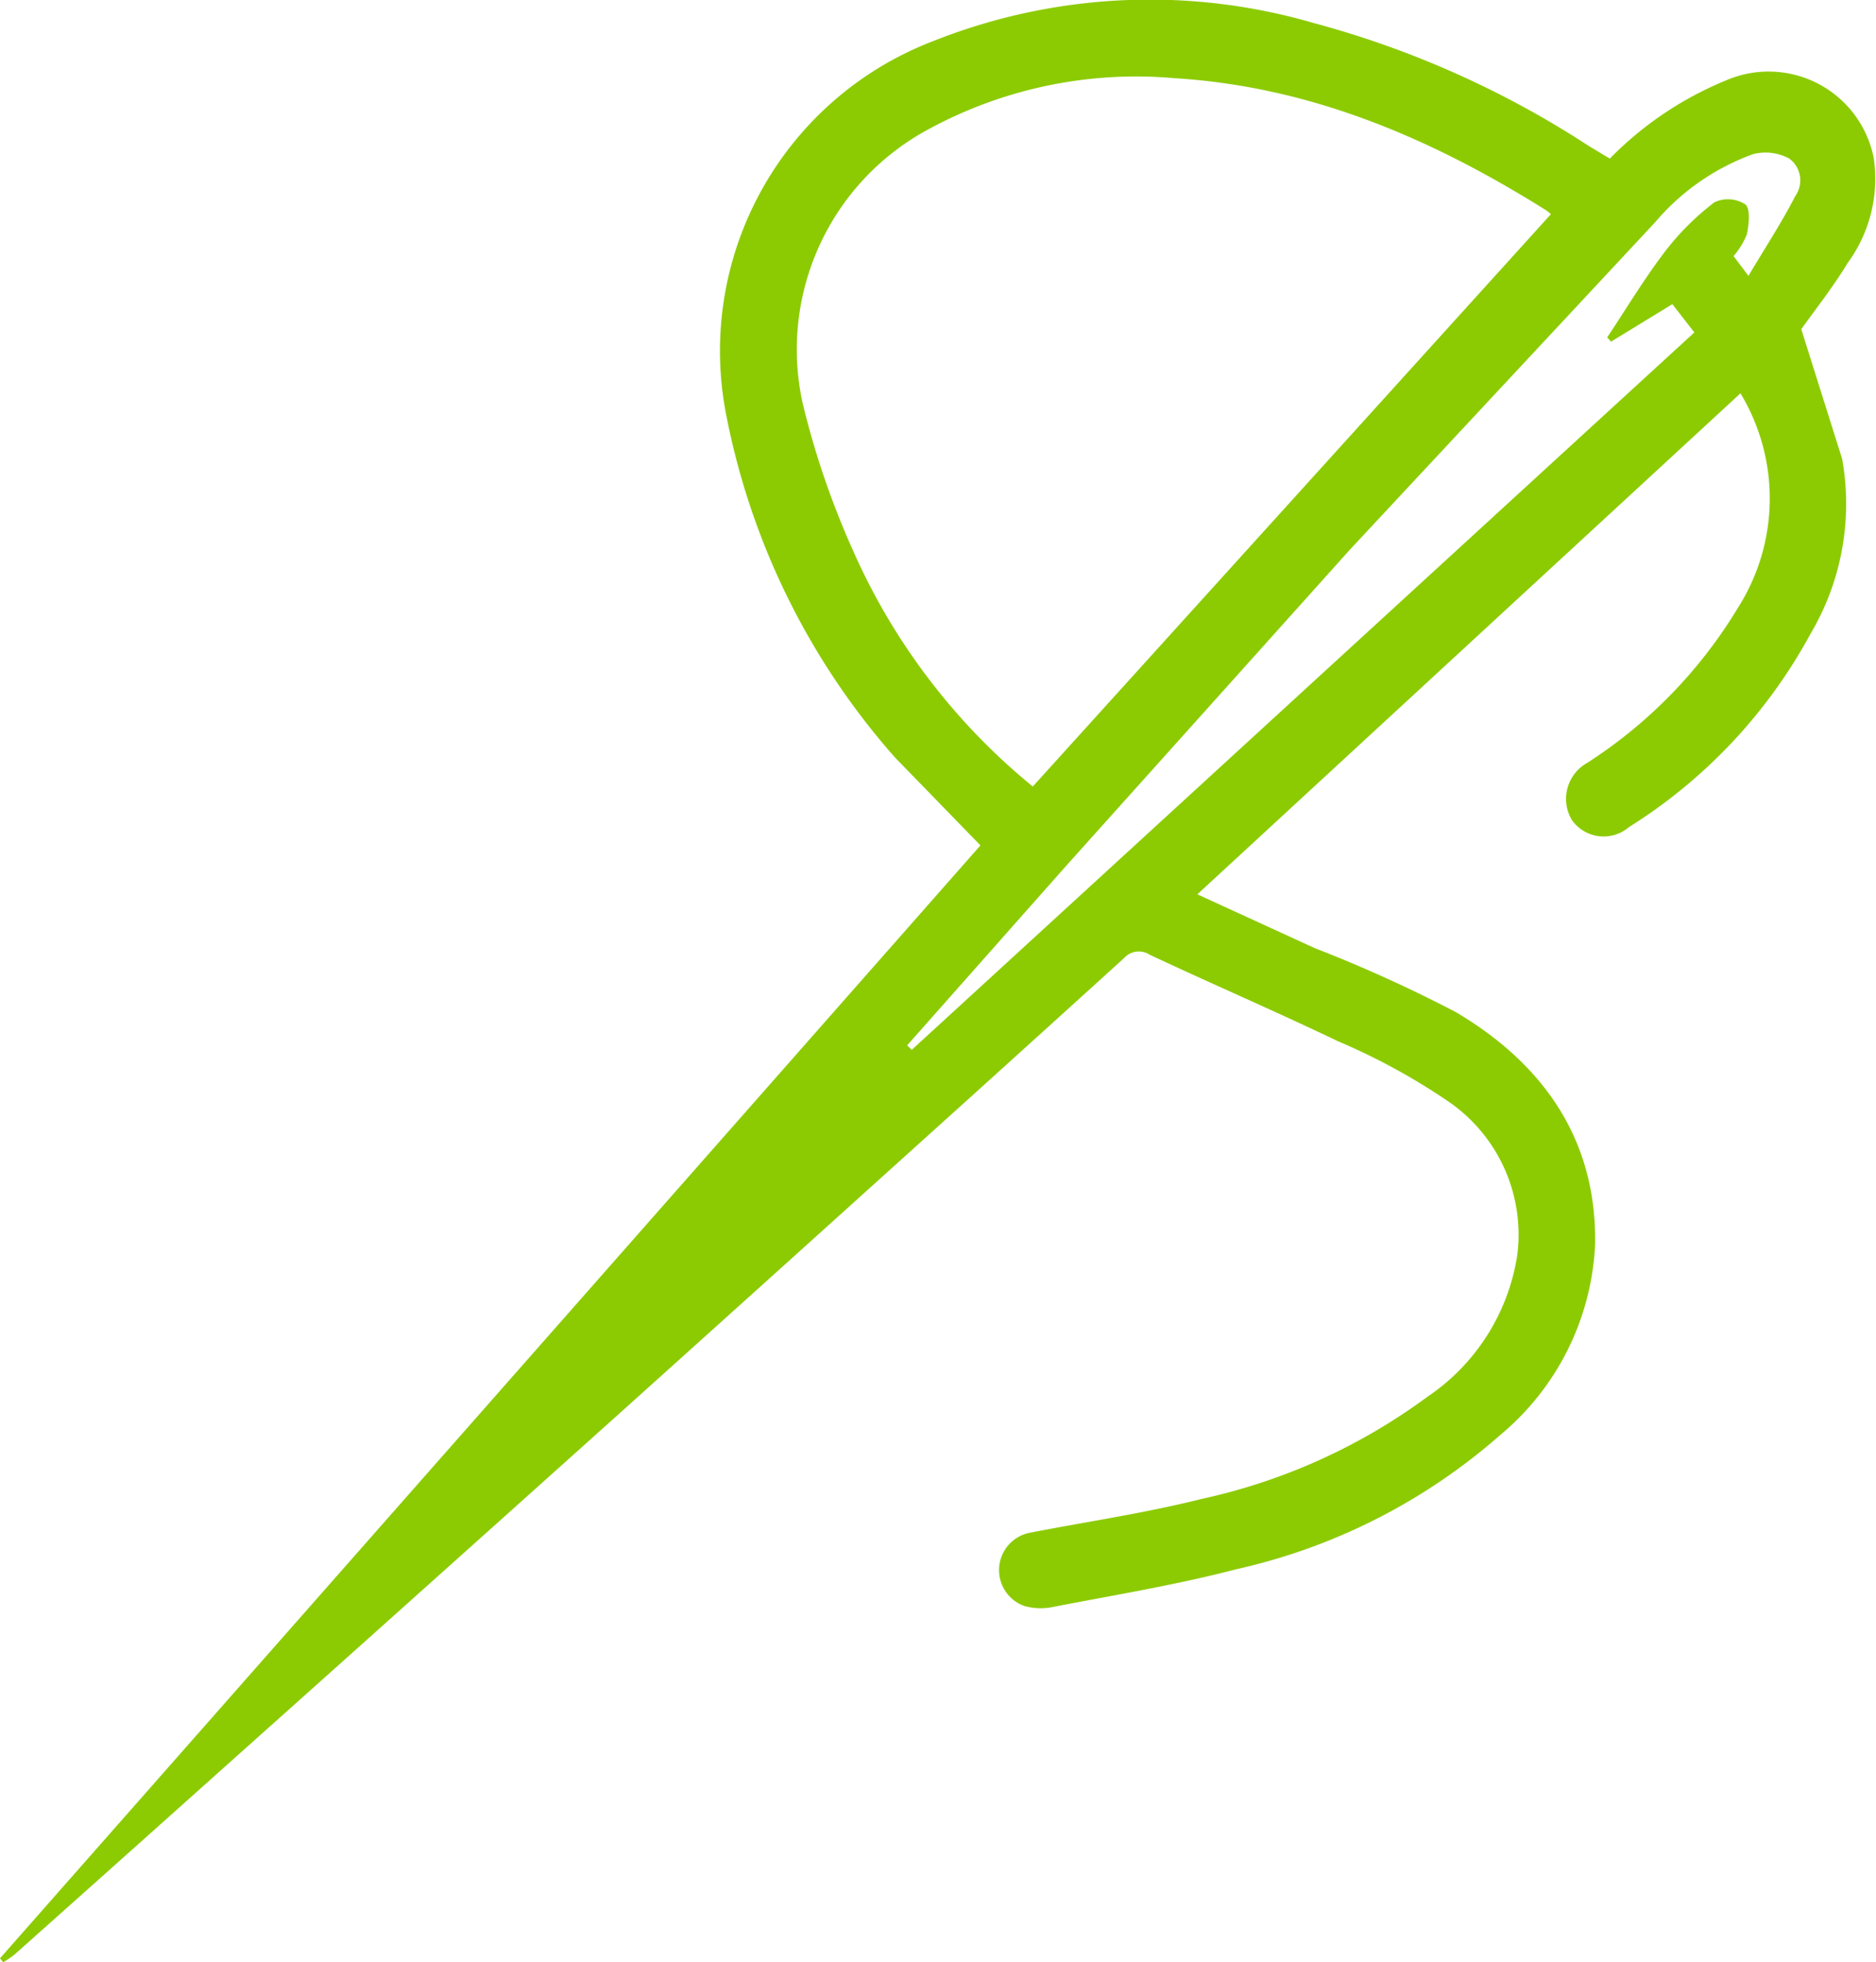 <?xml version="1.0"?>
<svg xmlns="http://www.w3.org/2000/svg" width="71.562" height="74.836"><path d="M0 74.685l37.4-42.444-3.269-3.363a27.668 27.668 0 0 1-6.477-13.311 12.65 12.65 0 0 1 7.9-13.982A22.351 22.351 0 0 1 50.1.875a36.519 36.519 0 0 1 10.519 4.7l.789.473a13.228 13.228 0 0 1 4.431-2.981 4.087 4.087 0 0 1 5.638 2.968 5.434 5.434 0 0 1-.989 3.984c-.573.945-1.266 1.817-1.776 2.536l1.559 4.949a9.724 9.724 0 0 1-1.2 6.655 19.87 19.87 0 0 1-6.935 7.386 1.483 1.483 0 0 1-2.173-.268 1.571 1.571 0 0 1 .579-2.18 18.227 18.227 0 0 0 5.758-5.925A7.762 7.762 0 0 0 66.392 15L45.674 34.107l4.471 2.049a53.654 53.654 0 0 1 5.391 2.444c3.321 1.967 5.384 4.853 5.31 8.869a10.054 10.054 0 0 1-3.618 7.258 22.751 22.751 0 0 1-10.075 5.121c-2.294.6-4.644.982-6.975 1.435a2.286 2.286 0 0 1-1.1-.034 1.452 1.452 0 0 1 .175-2.788c2.2-.429 4.429-.753 6.6-1.3a22.56 22.56 0 0 0 8.592-3.888 7.972 7.972 0 0 0 3.431-5.394 6.151 6.151 0 0 0-2.623-5.869 24.42 24.42 0 0 0-4.214-2.3c-2.376-1.138-4.8-2.181-7.184-3.3a.758.758 0 0 0-.978.13q-4.116 3.737-8.25 7.46-5.429 4.9-10.863 9.784Q15.9 60.839 8.018 67.878 4.288 71.216.55 74.544a3.825 3.825 0 0 1-.429.292L0 74.685m39.4-44.693L59.161 8.168a1.749 1.749 0 0 0-.2-.159c-4.349-2.725-8.954-4.709-14.17-5.028A16.584 16.584 0 0 0 35.4 4.94a9.53 9.53 0 0 0-4.784 10.428 31.917 31.917 0 0 0 1.911 5.6 24.256 24.256 0 0 0 6.87 9.028m-4.792 9.873l.174.17 29.854-27.361-.839-1.078-2.339 1.43-.147-.162c.728-1.094 1.406-2.226 2.2-3.269A10.1 10.1 0 0 1 65.4 7.713a1.23 1.23 0 0 1 1.178.082c.2.168.136.76.06 1.137a2.945 2.945 0 0 1-.509.834l.567.755c.652-1.095 1.272-2.041 1.786-3.042a1.034 1.034 0 0 0-.232-1.434 1.918 1.918 0 0 0-1.369-.169 8.848 8.848 0 0 0-3.744 2.6l-11.656 12.5-10.82 12.054-6.055 6.835" fill="#8ccb02"/></svg>
